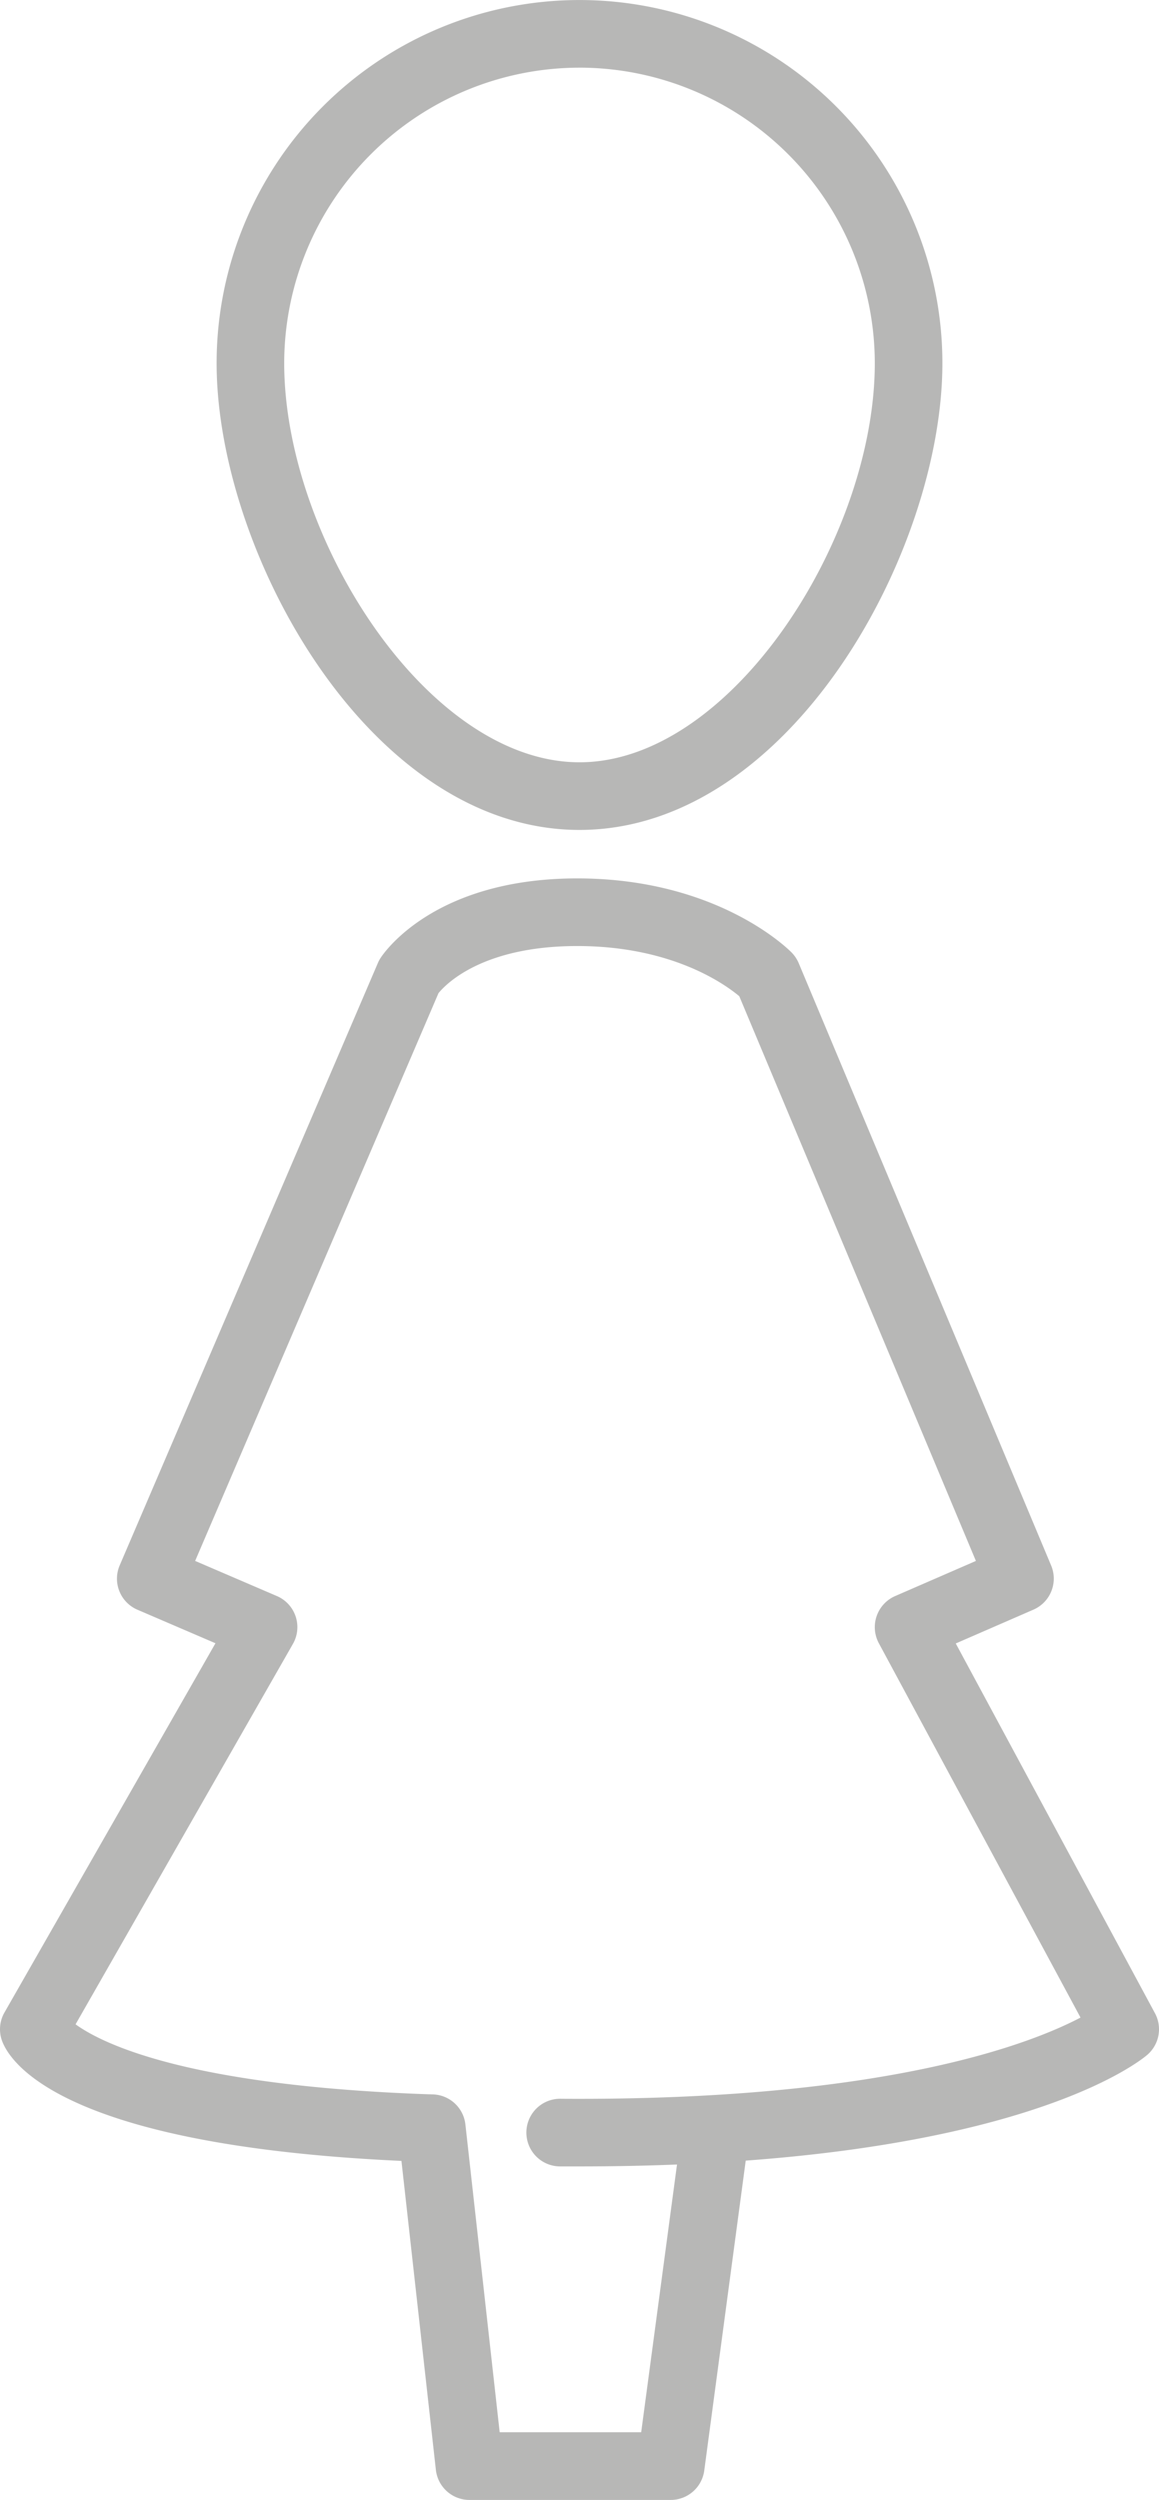 <svg xmlns="http://www.w3.org/2000/svg" width="78.417" height="169" viewBox="0 0 78.417 169">
  <g id="Grupo_1058" data-name="Grupo 1058" transform="translate(-91.499 -1139.588)">
    <g id="Grupo_955" data-name="Grupo 955" transform="translate(-5093.961 -4620.099)">
      <g id="Grupo_952" data-name="Grupo 952" transform="translate(5200.115 5759.687)">
        <path id="Caminho_4772" data-name="Caminho 4772" d="M5223.431,5815.792c-14.242,0-24.552-18.845-24.552-31.55a24.553,24.553,0,1,1,49.106,0C5247.985,5796.946,5237.673,5815.792,5223.431,5815.792Zm0-51.531a20,20,0,0,0-19.979,19.981c0,11.779,9.688,26.977,19.979,26.977s19.98-15.2,19.98-26.977A20,20,0,0,0,5223.431,5764.26Z" transform="translate(-5198.878 -5759.687)" fill="#b7b7b6"/>
      </g>
      <g id="Grupo_953" data-name="Grupo 953" transform="translate(5185.459 5819.065)">
        <path id="Caminho_4773" data-name="Caminho 4773" d="M5224.667,5901.133c-.443,0-.885,0-1.318,0a2.287,2.287,0,0,1,.024-4.574h.023c.419.005.846.005,1.271.005,20.938,0,30.518-3.716,33.9-5.493l-13.647-25.309a2.293,2.293,0,0,1,1.1-3.183l5.469-2.377-16.01-38.176c-.984-.824-4.561-3.392-10.963-3.392-6.429,0-8.9,2.587-9.388,3.185l-16.465,38.382,5.533,2.376a2.286,2.286,0,0,1,1.082,3.236l-14.705,25.715c1.871,1.351,7.681,4.169,23.935,4.731a2.287,2.287,0,0,1-.161,4.572c-23.949-.831-28.039-6.421-28.721-8.114a2.287,2.287,0,0,1,.137-1.991l14.275-24.959-5.279-2.267a2.284,2.284,0,0,1-1.2-3l17.469-40.722a2.229,2.229,0,0,1,.167-.317c.138-.22,3.508-5.4,13.32-5.4,9.511,0,14.312,4.813,14.513,5.018a2.358,2.358,0,0,1,.473.714l17.08,40.722a2.288,2.288,0,0,1-1.2,2.98l-5.255,2.286,13.477,24.994a2.285,2.285,0,0,1-.5,2.8C5262.752,5893.879,5254.2,5901.133,5224.667,5901.133Z" transform="translate(-5185.459 -5814.058)" fill="#b7b7b6"/>
      </g>
      <g id="Grupo_954" data-name="Grupo 954" transform="translate(5212.387 5901.26)">
        <path id="Caminho_4774" data-name="Caminho 4774" d="M5228.57,5916.748h-13.62a2.285,2.285,0,0,1-2.271-2.033l-2.549-22.853a2.287,2.287,0,0,1,4.546-.505l2.32,20.816h9.574l2.753-20.561a2.287,2.287,0,1,1,4.533.608l-3.019,22.544A2.29,2.29,0,0,1,5228.57,5916.748Z" transform="translate(-5210.115 -5889.321)" fill="#b7b7b6"/>
      </g>
    </g>
  </g>
</svg>
